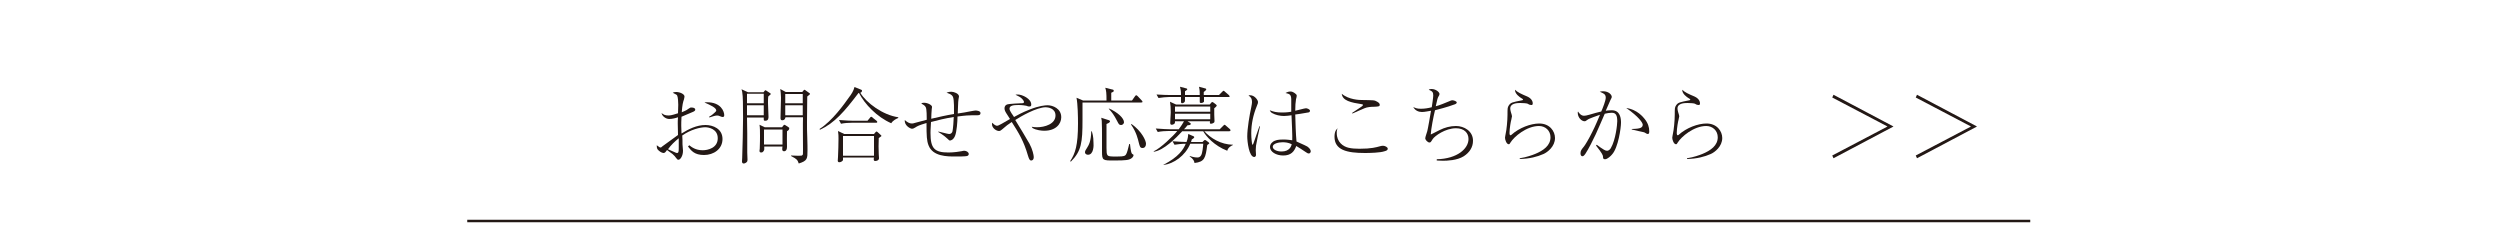 <?xml version="1.0" encoding="utf-8"?>
<!-- Generator: Adobe Illustrator 24.3.0, SVG Export Plug-In . SVG Version: 6.00 Build 0)  -->
<svg version="1.1" id="レイヤー_1" xmlns="http://www.w3.org/2000/svg" xmlns:xlink="http://www.w3.org/1999/xlink" x="0px"
	 y="0px" viewBox="0 0 1000 100" style="enable-background:new 0 0 1000 100;" xml:space="preserve">
<style type="text/css">
	.st0{fill:#231815;}
	.st1{fill:none;stroke:#231815;stroke-miterlimit:10;}
</style>
<g>
	<path class="st0" d="M275.7,58.1c0.9,0.7,2.5,2,5.4,2c2,0,6-0.9,6-4.8c0-3.7-3.6-4.4-5-4.4c-2,0-5.8,0.9-9.2,3.3
		c0.1,1.1,0.1,2.3,0.1,3.5c0,0.3,0.2,2.2,0.2,2.6c0,2.1-1.1,3.6-1.8,3.6c-0.4,0-0.6-0.2-1.1-0.9c-0.2-0.3-0.5-0.7-1.3-1.4
		c-0.2-0.1-1.2-0.9-2.2-1.6c-0.6,0.9-0.9,1.2-1.4,1.2c-0.7,0-1.9-0.8-2.4-1.5c-0.3-0.5-0.3-1.2-0.3-1.6c1.1,0.8,1.2,0.9,1.5,0.9
		c0.2,0,0.3,0,0.8-0.5c2-1.5,4.4-3.2,6.2-4.5c0-0.7-0.1-4-0.1-4.7c0-0.3,0-1.6,0.1-2.4c-0.8,0.3-2.3,0.7-3.6,0.7
		c-0.8,0-2.6-0.7-3-2.4c0.8,0.6,1.3,1,2.9,1c1.1,0,3-0.7,3.7-0.9c0-0.5,0.1-3,0.1-3.4c0-0.8-0.1-3-0.4-3.6c-0.2-0.4-0.2-0.4-1.8-1.2
		c0.4-0.2,0.6-0.3,1.4-0.3c1.4,0,3.3,0.8,3.3,1.8c0,0.3-0.1,0.5-0.2,1.1c-0.4,1.1-0.7,2.3-0.9,5.2c2-0.8,2.3-1.1,2.7-1.4
		c0.7-0.5,0.8-0.5,1.2-0.5c1,0,1.5,0.4,1.5,0.8s-0.2,0.6-0.8,0.9c-0.3,0.1-3.2,1.4-4.7,2c-0.1,1.6-0.1,3-0.1,3.6
		c0,0.4,0,1.2,0.1,3.1c2.9-1.8,6.1-3.4,9.6-3.4c3,0,6.8,1.5,6.8,5.6c0,4-3.5,6.4-7.4,6.4c-3.8,0-5.1-1.7-6.4-3.4L275.7,58.1z
		 M271.5,58.2c0-1.3,0-1.5,0-2.9c-1.6,1.3-3.1,2.7-4.3,4.4c0.4,0.2,2.1,0.9,2.5,1.1c0.7,0.3,0.8,0.4,1.1,0.4c0.6,0,0.7-0.6,0.7-1.9
		V58.2z M283.6,46.7c0.4-0.2,1-0.5,2.1-1.5c0.6-0.6,0.8-0.7,0.8-1c0-1.1-2.2-2.1-4.7-3.2c0.3-0.1,0.5-0.1,1-0.1
		c5.6,0,6.9,3.7,6.9,5.2c0,0.7-0.5,0.7-0.6,0.7c-0.4,0-0.8-0.2-0.8-0.2c-0.7-0.3-1-0.4-1.4-0.4c-0.8,0-1.6,0.3-3.2,0.8V46.7z"/>
	<path class="st0" d="M307.3,38.6c-0.1,0.7-0.1,1.5-0.1,2.6c0,0.9,0.2,4.7,0.2,5.5c0,0.5,0,1.6-1.3,1.6c-0.7,0-0.6-0.2-0.6-1.3h-6.7
		c0,1.7,0.1,4.5,0.1,6.3v7.7c0,0.4,0.1,2.4,0.1,2.8c0,0.2,0,0.6-0.2,0.9c-0.3,0.4-0.9,0.7-1.3,0.7c-0.7,0-0.7-0.6-0.7-0.9
		c0-0.1,0.1-0.2,0.3-9.4c0.2-8.7,0.1-9.7,0.1-10.4c0-1.8,0-6.3-0.3-7.8c0-0.3-0.1-0.4-0.3-1.2l2.6,1.2h6.2l0.4-0.5
		c0.2-0.2,0.2-0.3,0.4-0.3c0.1,0,0.1,0,0.4,0.2l1.5,1c0.2,0.1,0.2,0.2,0.2,0.4C308.2,37.8,308,38,307.3,38.6z M305.5,37.5h-6.7v3.8
		h6.7V37.5z M305.5,42.1h-6.7v4h6.7V42.1z M314.8,52.5c-0.1,2.1,0,4.1,0,6.2c0,1.8-1,1.8-1.2,1.8c-0.2,0-0.7-0.1-0.7-0.7
		c0-0.4,0-0.8,0.1-1.2h-7.3c0,0.2,0,1,0,1.2c0,0.1-0.3,1.2-1.2,1.2c-0.6,0-0.7-0.3-0.7-0.7c0,0,0.1-0.7,0.1-0.8
		c0.1-1.9,0.1-4.7,0.1-5.1c0-1.5,0-3.5-0.2-4.5l2.1,1h6.9l0.5-0.6c0.2-0.3,0.3-0.4,0.4-0.4s0.2,0.1,0.5,0.2l1.2,0.8
		c0.2,0.1,0.3,0.2,0.3,0.3C315.8,51.8,315.3,52.2,314.8,52.5z M313,51.8h-7.4v6h7.4V51.8z M322.9,38.6c0,0.9-0.1,8.3-0.1,10.2
		c0,2.2,0,4.3,0.1,5.9c0.1,2.6,0.1,4.8,0.1,5.3c0,3.5,0,4.3-3.5,5.4c-0.5-1.5-0.8-1.8-3.1-3v-0.2c0.8,0,1.8,0.1,2.8,0.1
		c1.4,0,1.5,0,1.8-0.3c0.2-0.2,0.2-0.2,0.2-2.3c0-2-0.1-11,0-12.8h-7c-0.1,0.3-0.2,1.2-1.3,1.2c-0.2,0-0.7,0-0.7-0.8
		c0-2.3,0.2-5.9,0.2-8.2c0-1.3-0.2-3-0.3-3.5l2.2,1.2h6.6l0.5-0.6c0.1-0.2,0.3-0.3,0.4-0.3s0.4,0.2,0.5,0.3l1.4,1
		c0.2,0.1,0.3,0.2,0.3,0.4C324,37.8,323.2,38.3,322.9,38.6z M321.1,37.6h-7v3.7h7V37.6z M321.1,42.1h-7v4h7V42.1z"/>
	<path class="st0" d="M356.5,49.3c-5.7-2.5-10.6-7.6-12.9-12.1h-0.2c-5.7,7.5-9.6,12-15.4,14.7l-0.2-0.3c5.2-3.3,9.9-10,11.9-12.8
		c0.9-1.2,1.7-2.4,2.1-4l2.7,1.1c0.3,0.1,0.3,0.2,0.3,0.4c0,0.4-0.3,0.7-0.7,0.8c2.5,4.1,9,8.9,15.2,9.8v0.3
		C358.7,47.4,357.1,48.2,356.5,49.3z M351.5,55.2c-0.1,1.9-0.1,4.9,0,6.5c0,0.3,0.1,1.3,0.1,1.6c0,0.9-1.1,1.1-1.5,1.1
		c-0.5,0-0.6-0.3-0.6-0.6c0-0.1,0-0.6,0.1-0.8h-12.4c0,0.3,0,0.9,0,1c-0.1,0.4-0.8,0.9-1.5,0.9c-0.3,0-0.6-0.2-0.6-0.6
		c0-0.2,0.1-1.3,0.1-1.5c0.1-2.3,0.2-5,0.2-7.3c0-1.2,0-1.7-0.2-3.1l2.5,1.2h11.9l0.6-0.7c0.2-0.2,0.3-0.3,0.4-0.3
		c0.1,0,0.3,0.1,0.5,0.3l1.1,1c0.3,0.3,0.4,0.4,0.4,0.5C352.5,54.5,352.4,54.6,351.5,55.2z M350.4,49.1h-9.7c-1.2,0-3,0.1-4.3,0.4
		l-0.8-1.5c2.5,0.2,4.9,0.3,5.6,0.3h5.8l1-1.2c0.2-0.3,0.3-0.4,0.5-0.4c0.2,0,0.6,0.3,0.6,0.4l1.5,1.2c0.2,0.1,0.3,0.3,0.3,0.5
		C350.9,49.1,350.6,49.1,350.4,49.1z M349.6,54.4h-12.4v7.9h12.4V54.4z"/>
	<path class="st0" d="M375.4,52.6l0.3,0.1c3.4,0.8,3.5,0.9,3.9,0.9c1,0,1.3-0.7,1.4-1.1c0.2-0.8,0.5-4.6,0.5-5.7
		c-3.3,0.5-6.5,1.3-9.1,2c-0.2,3.3-0.2,3.7-0.2,4.4c0,6.1,1.5,7.8,7.2,7.8c2.2,0,4.6-0.4,5.1-0.5c0.9-0.2,1-0.2,1.2-0.2
		c0.9,0,1.8,0.6,1.8,1.3c0,0.5-0.4,0.7-0.6,0.8c-0.8,0.2-3.6,0.2-4.7,0.2c-3.4,0-9.1,0-10.8-4.5c-0.7-1.8-0.8-3.7-0.8-8.9
		c-3,0.9-3.6,1.2-4.5,1.8c-0.7,0.4-0.9,0.5-1.3,0.5c-0.6,0-3.1-1.2-2.9-3.5c1,0.9,1.9,1.4,2.8,1.4c0.3,0,0.6,0,1.5-0.3
		c2.1-0.6,3.8-1,4.5-1.2c0-1.1,0-4.3-0.4-5c-0.3-0.7-1.1-1.1-1.8-1.5c0.3-0.2,0.4-0.3,1.1-0.3c1.6,0,3.2,1,3.2,1.6
		c0,0.1,0,0.5-0.1,0.9c-0.1,0.6-0.2,3.3-0.2,3.9c3-0.7,6-1.4,9.1-1.9c0-1.5,0.1-5.6-0.4-6.8c-0.4-1.1-2-1.5-2.6-1.7
		c0.4-0.2,1-0.4,2-0.4c0.9,0,3,0.7,3,1.9c0,0.1-0.2,1.1-0.2,1.1c-0.2,1-0.2,4.4-0.3,5.7c0.8-0.1,4.5-0.7,5.2-0.9
		c0.6-0.1,1.6-0.3,1.9-0.3c0.6,0,2,0.2,2,1c0,0.9-0.8,0.9-1.3,0.9c-0.3,0-1.6,0-1.9,0c-1.2,0-3.1,0.1-6,0.5c0,2-0.3,6.1-1,7.8
		c-0.7,1.6-1.7,1.8-2,1.8c-0.3,0-0.4-0.1-1-0.7c-1.2-1.2-3.6-2.7-3.7-2.7L375.4,52.6z"/>
	<path class="st0" d="M412.7,50.7c0.5,0.1,1.1,0.2,2.1,0.2c3.1,0,7.4-1.3,7.4-4.7c0-3-3.2-3.3-3.9-3.3c-3.7,0-10.2,3.8-12.2,5.1
		c0.5,0.7,5.5,9.1,5.7,9.5c1.2,2.2,1.7,4.6,1.7,5.3c0,1.3-0.8,1.4-1,1.4c-0.7,0-0.9-0.7-1.3-1.9c-1.7-5.9-3.7-9.1-6.5-13.5
		c-1.8,1.2-1.8,1.2-3.9,3c-0.4,0.3-0.7,0.6-1.2,0.6c-1,0-2.8-1.1-2.8-2.7c0-0.2,0-0.4,0.1-0.6c1,1.1,1.7,1.2,1.9,1.2
		c0.5,0,0.9-0.3,1.9-0.8c0.5-0.3,2.8-1.6,3.3-1.9c-0.2-0.4-1.4-2.1-1.6-2.5c-0.2-0.3-0.6-1-0.6-1.8c0-0.7,0.4-1.3,1-1.5
		c0.7-0.3,5.3-0.5,5.7-0.5c0.6,0,1.1,0,1.1-0.5c0-0.4-0.6-1.1-0.7-1.2c-0.6-0.7-1.6-1.2-2.7-1.7c0.3-0.1,0.5-0.1,0.9-0.1
		c1.8,0,5.4,1.7,5.4,4c0,0.4-0.1,0.8-0.7,0.8c-0.4,0-0.6,0-1.3-0.3c-0.4-0.1-1.7-0.3-3.1-0.3c-2,0-3.6,0.2-3.6,1.5
		c0,0.5,0.5,1.3,0.8,1.8c0.6,0.8,0.8,1.2,1,1.5c1.5-0.8,3.2-1.8,6.3-3c3.7-1.5,6.3-1.7,7.1-1.7c2.1,0,5.5,1.3,5.5,4.8
		c0,2.6-2.1,5.4-6.8,5.4c-1,0-3.2-0.2-4.7-1.1L412.7,50.7z"/>
	<path class="st0" d="M456.5,41H433c0,3.3,0,5.3,0,6.9c0,9.1-0.4,12.5-4.7,16.8l-0.2-0.3c2-3,3.1-6.3,3.1-15c0-2.8-0.1-7.8-0.6-10.3
		l2.6,1.1h9.4c0-3-0.1-3.9-0.5-5.1l2.8,0.7c0.2,0,0.6,0.1,0.6,0.5s-0.3,0.5-1,0.8c0,0.5,0,2.7,0,3.1h8.3l1.2-1.7
		c0.1-0.2,0.3-0.4,0.5-0.4c0.2,0,0.5,0.3,0.7,0.5l1.5,1.6c0.2,0.2,0.3,0.3,0.3,0.6C457,40.9,456.8,41,456.5,41z M435.2,61.9
		c-0.4,0-1.2-0.2-1.2-1c0-0.6,0.3-0.9,0.9-1.9c0.6-1,1.5-2.4,1.6-6.5h0.2c0.2,0.6,0.7,1.9,0.7,4.7C437.5,58.1,437.5,61.9,435.2,61.9
		z M451.6,63.8c-1.1,0.4-4.6,0.4-6,0.4c-4.5,0-4.8,0-4.8-3.6c0-1.1,0-5.9,0-6.9c0-0.3,0-4.2-0.1-5.4c-0.1-0.5-0.1-0.8-0.2-1.2l3.1,1
		c0.2,0.1,0.4,0.2,0.4,0.4c0,0.6-1,0.9-1.4,1.1c0,1.5,0,8.2,0,9.5c0,3.3,0.2,3.4,2.5,3.5c0.7,0,1.4,0,2.1,0c2.3,0,2.9-0.2,3.3-1
		c0.3-0.5,0.7-1.9,1.2-4l0.3,0c0,0.1,0.3,3.4,0.8,3.9c0.1,0.1,0.4,0.3,0.5,0.3c0.1,0.1,0.1,0.3,0.1,0.4
		C453.3,62.5,453.1,63.3,451.6,63.8z M448.4,50c-0.7,0-0.9-0.3-1.5-1.5c-1.4-2.7-2-3.4-3.4-5l0.1-0.1c3.5,1.5,6,3.9,6,5.5
		C449.6,49.2,449.3,50,448.4,50z M457,59.2c-1,0-1.1-0.7-1.5-2.2c-0.3-1.2-0.9-4.1-3.1-7.2l0.2-0.2c4,2.8,5.8,6.6,5.8,7.9
		C458.4,58.5,457.9,59.2,457,59.2z"/>
	<path class="st0" d="M490.9,60.3c-5.2-2-8.6-5.9-9.6-7.8h-8.4c-2.3,2.5-7.4,7.7-11.4,8.2v-0.2c2.6-1.1,7.9-6.2,9.4-8.1h-3.5
		c-1.2,0-3,0.1-4.3,0.4l-0.8-1.4c2.5,0.2,5,0.3,5.6,0.3h3.6c1-1.3,1.6-2.3,2.1-3.2H470c0,0.4,0,0.6-0.1,0.8
		c-0.1,0.2-0.6,0.6-1.2,0.6c-0.1,0-0.6,0-0.6-0.6c0-0.1,0-0.3,0-0.4c0.1-1.5,0.2-3.5,0.2-3.9c0-2.3-0.1-2.8-0.3-4.3l2.4,1.1h13.5
		l0.5-0.6c0.3-0.3,0.3-0.4,0.5-0.4c0.2,0,0.4,0.2,0.6,0.3l0.9,0.7c0.2,0.2,0.3,0.3,0.3,0.4c0,0.3-0.6,0.8-1,1.1c0,0.8,0,1.7,0,2.5
		c0,0.4,0.1,2.3,0.1,2.6s0,0.5-0.3,0.7c-0.4,0.3-0.9,0.4-1.1,0.4c-0.5,0-0.5-0.3-0.4-1H475l1.1,0.7c0.2,0.1,0.2,0.2,0.2,0.4
		c0,0.4-0.7,0.5-1.3,0.5c-0.6,0.8-0.9,1.1-1.4,1.6h14.3l1.4-1.4c0.3-0.3,0.4-0.4,0.5-0.4c0.2,0,0.4,0.2,0.6,0.4l1.5,1.3
		c0.2,0.2,0.3,0.3,0.3,0.5c0,0.3-0.3,0.4-0.5,0.4h-10c2.6,2.8,6.6,5.3,11.5,5.4v0.1C492.5,58.3,491.2,59,490.9,60.3z M491.5,38.8
		h-9.9v1.8c0,0.2-0.5,0.6-1.1,0.6c-0.6,0-0.6-0.2-0.6-0.6v-1.8H474c0,1.6,0,1.7-0.1,1.9c-0.1,0.2-0.6,0.6-1,0.6
		c-0.3,0-0.5-0.1-0.5-0.6s0-1.2,0-1.9h-4.7c-1.2,0-3,0.2-4.3,0.4l-0.8-1.4c2.5,0.2,5,0.2,5.6,0.2h4.2c0-1.7-0.1-2-0.4-3.3l2.3,0.6
		c0.3,0.1,0.6,0.1,0.6,0.4c0,0.2-0.1,0.3-0.9,0.8V38h5.9c0-1.2,0-1.9-0.3-3.3l2.6,0.7c0.1,0,0.3,0.1,0.3,0.4c0,0.2-0.7,0.8-1,1V38
		h6.1l1.3-1.3c0.2-0.2,0.4-0.4,0.5-0.4c0.2,0,0.5,0.3,0.6,0.4l1.5,1.3c0.2,0.2,0.3,0.3,0.3,0.5C492,38.8,491.7,38.8,491.5,38.8z
		 M482.9,58c-0.7,5.2-1,6.7-5.1,7.2c-0.1-0.7-0.4-1.6-1.9-2.6v-0.2c0.7,0.2,1.7,0.6,3.1,0.6c0.6,0,1.1-0.3,1.4-0.8
		c0.6-0.9,0.8-3.5,0.9-4.7h-5.2c-2,4.8-6.6,8-10.7,8.5v-0.1c6-3.1,7.9-6,8.9-8.4c-1.6,0-3.3,0.2-4.5,0.4l-0.8-1.4
		c2.1,0.2,3.9,0.2,5.6,0.3c0.6-1.5,0.6-2.3,0.7-3.2l2.1,0.9c0.2,0.1,0.3,0.2,0.3,0.4c0,0.3-0.7,0.7-1,0.9c-0.1,0.5-0.2,0.7-0.3,1
		h4.6l0.5-0.5c0.2-0.2,0.3-0.3,0.5-0.3c0.1,0,0.4,0.1,0.6,0.3l0.8,0.6c0.1,0.1,0.3,0.2,0.3,0.5C483.8,57.3,483.7,57.5,482.9,58z
		 M484.1,42.6H470v2.1h14.1V42.6z M484.1,45.5H470v2.2h14.1V45.5z"/>
	<path class="st0" d="M504,50.5c-0.4,1.6-1.4,6.6-1.6,7.8c0,0.3-0.1,1.3-0.1,1.7c0,0.3,0.1,1.7,0.1,2c0,0.4-0.3,0.8-0.7,0.8
		c-2.1,0-2.8-6.2-2.8-8.2c0-3.2,0.9-8.5,1.6-11.7c0.2-1.2,0.3-1.5,0.3-2c0-1.7-0.6-2.1-1.4-2.7c0.2-0.1,0.4-0.1,0.7-0.1
		c1.7,0,3.1,1.9,3.1,2.7c0,0.4,0,0.5-0.5,1.7c-1.4,3.4-2.2,7.1-2.2,10.8c0,2.2,0.3,4.3,0.4,4.5c0,0,0.1,0.1,0.1,0.1
		c0.2,0,0.3-0.5,0.4-0.6c1.1-3.3,1.3-3.7,2.3-6.6c0,0,0.1-0.2,0.1-0.2L504,50.5z M516.5,39.6c-0.1-1.8-0.6-2-2.3-2.4
		c0.4-0.2,1-0.6,2-0.6s1.9,0.8,2.1,1c0.3,0.2,0.4,0.4,0.4,0.7c0,0.2-0.2,1.2-0.3,1.4c-0.2,1.2-0.3,2.7-0.3,4.6c0.7-0.1,3.7-1,4.3-1
		c0.4,0,1.6,0.4,1.6,1s-0.6,0.7-0.8,0.7c-2,0.4-5,0.8-5.1,0.8c0.1,3.6,0.2,7.6,0.5,10.8c3.5,1.6,3.6,1.6,4.3,2
		c0.7,0.5,1.4,1.2,1.4,1.9c0,0.3-0.2,0.9-0.8,0.9c-0.3,0-0.5-0.1-1.1-0.5c-1.3-0.9-3.2-2.1-3.9-2.5c-0.8,2.2-2.1,3.8-5.2,3.8
		c-2.9,0-5.3-1.5-5.3-3.4c0-1.3,1.1-2.2,1.9-2.5c1.1-0.5,2.8-0.5,3.4-0.5c1.6,0,2.7,0.2,3.6,0.3c0.1-1-0.2-8.4-0.3-10
		c-0.8,0.1-1.9,0.3-3,0.3c-1.6,0-3.4-0.4-4.8-1.2c-0.6-0.4-0.7-0.7-0.9-1.1c1.5,0.6,2.7,0.9,4.9,0.9c0.6,0,1.9,0,3.7-0.3
		C516.5,43.7,516.5,40.3,516.5,39.6z M513,56.9c-1.5,0-3.9,0.5-3.9,1.8c0,1.1,1.6,1.9,3.5,1.9c3.3,0,3.9-2.2,4.1-2.9
		C515.3,57,514.1,56.9,513,56.9z"/>
	<path class="st0" d="M534.7,53.2c0,3.7,2.6,5.4,4.7,5.9c1.3,0.3,2.7,0.4,4.4,0.4c4.8,0,6.7-0.6,8.2-1c0.3-0.1,0.8-0.2,1.2-0.2
		c0.7,0,1.9,0.5,1.9,1.2c0,0.6-0.6,0.8-1.3,1c-1.7,0.6-5.9,0.7-7.8,0.7c-7.3,0-12.2-1.2-12.2-6.5c0-2.3,0.8-3,1.3-3.4
		C534.8,51.8,534.7,52.2,534.7,53.2z M540.8,45.2c0.5-0.4,2.8-1.8,3.3-2.2c0.4-0.2,1.1-0.8,1.1-1c0-0.2-0.3-0.3-0.4-0.3
		c-4.5-0.7-7.8-1.4-8.1-4.2c2.8,2.4,7.2,2.5,7.8,2.5c5.2,0.1,5.2,0,6.4,0.7c0.7,0.4,1,0.8,1,1.2c0,0.7-0.5,0.7-2.1,0.8
		c-1.3,0-2.9,0.1-4,0.6c-0.8,0.3-4.1,1.8-4.8,2.1L540.8,45.2z"/>
	<path class="st0" d="M574.7,63.7c8.3-0.2,12.7-4.3,12.7-8.1c0-2.4-1.7-4.3-5-4.3c-4.3,0-8.5,3.1-9.3,4.3c-0.8,1.3-0.9,1.4-1.3,1.4
		c-0.8,0-1.7-1.1-1.7-1.7c0-0.5,0.7-2.4,0.8-2.8c0.2-0.6,1.3-6.9,1.5-8.2c-0.8,0.1-2.5,0.5-3.6,0.5c-1.3,0-2.7-0.5-3.5-2
		c0.8,0.4,1.5,0.7,3,0.7c1.5,0,2.8-0.2,4.4-0.6c0.1-0.6,0.6-3.9,0.6-4.7c0-1.4-0.4-1.7-1.8-2.3c0.3-0.2,0.4-0.3,1.1-0.3
		c1.8,0,3.2,1.3,3.2,2c0,0.3-0.1,0.5-0.4,1s-0.5,1-1.1,3.9c1.6-0.4,3.7-1.3,5.4-2c0.7-0.3,0.9-0.4,1.2-0.4c0.6,0,1.8,0.4,1.8,0.9
		c0,0.4-0.6,0.7-0.7,0.7c-3.2,1.2-6.9,2.1-8,2.4c-0.6,2.4-1.6,7.5-1.7,9.7c0.5-0.2,0.8-0.4,3.6-1.8c2-1,4.2-1.6,6.5-1.6
		c3.2,0,6.8,2,6.8,5.9c0,2.6-1.4,4.7-3.7,6.2c-2.7,1.7-6.8,1.8-8.3,1.8c-1.2,0-1.9-0.1-2.5-0.1V63.7z"/>
	<path class="st0" d="M607.9,63.3c2.7-0.4,5.1-1.3,6.1-1.7c3.4-1.4,6.2-3.4,6.2-6.7c0-2.6-2-4.5-4.6-4.5c-5,0-10,4.3-11.4,6.6
		c-0.3,0.5-0.4,0.7-0.7,0.7c-0.9,0-1.5-1.8-1.5-2.6c0-0.3,0.2-1.2,0.3-1.8c0.3-1.2,0.7-5,0.7-7.4c0-2.6,0-2.9,0.5-3.7
		c0.8-1.2,1.3-1.3,5.4-2.1c0.1,0,0.3-0.1,0.3-0.3c0-0.2-0.2-0.2-0.6-0.5c-0.7-0.4-2.7-1.8-2.6-3.4c1,1,2.5,1.7,4.9,2.7
		c2,0.9,2.2,2.3,2.2,2.7c0,0.7-0.3,0.7-0.6,0.7c-0.4,0-0.8-0.1-1.4-0.5c-0.4-0.2-1.9-0.3-3-0.3c-1.3,0-4,0.1-4,2.2
		c0,0.7,0.3,1.5,0.3,1.6c0.1,0.3,0.4,1.2,0.4,1.5c0,0.1-0.2,1.2-0.3,1.5c-0.1,0.2-0.7,3.2-0.7,5.3c0,0.4,0.1,0.8,0.4,0.8
		c0.1,0,0.2,0,0.4-0.2c3.1-2.8,7.7-4.5,11.1-4.5c4.2,0,6.3,3.1,6.3,5.8c0,3.4-3,5.7-4.6,6.4c-2.5,1.1-5.5,1.9-9.5,2V63.3z"/>
	<path class="st0" d="M638.7,57.9c0.9,0.7,2.2,1.6,2.9,2c0.5,0.3,0.9,0.4,1.2,0.4c0.8,0,1.3-0.7,1.5-1c2-3.4,2.6-9.6,2.6-10.8
		c0-2.3-0.5-3.4-2.2-3.4c-0.9,0-2,0.2-2.8,0.4c-0.6,1.3-3,7-3.6,8.2c-1.3,2.7-2.7,5.6-4.2,7.9c-0.1,0.1-0.6,0.9-1.1,0.9
		c-0.5,0-0.8-0.4-0.8-1.2c0-1,0.4-1.5,1.3-2.6c0.4-0.4,2.2-3.4,3.4-5.9c1.2-2.3,2.8-6.2,3.1-6.9c-1.1,0.4-4.4,1.5-5,2
		c-0.7,0.5-0.8,0.6-1.2,0.6c-1.1,0-2.7-1.4-2.7-3.4c0-0.2,0-0.3,0.1-0.5c0.5,0.8,1.3,1.7,2.4,1.7c0.5,0,1-0.1,2.1-0.4
		c2.7-0.8,2.8-0.8,4.8-1.3c0.6-1.3,1.8-4.4,1.8-5.5c0-0.9-0.3-1.4-1.1-1.8c-0.2-0.1-1.2-0.6-1.3-0.6c0.4-0.1,0.7-0.2,1.3-0.2
		c2.4,0,3.5,1.5,3.5,2.2c0,0.3,0,0.3-0.6,1.5c-0.3,0.6-1.5,3.5-1.8,4.1c0.3-0.1,1.4-0.2,2.4-0.2c3.5,0,3.7,3.4,3.7,5
		c0,2-1.1,10-3.6,12.7c-0.4,0.5-1.8,1.9-2.8,1.9c-0.7,0-0.8-0.4-0.8-1c0-0.5-0.2-1.2-2.8-4.5L638.7,57.9z M652.6,51.6
		c2.3-0.1,4.5-0.1,4.5-1.7c0-0.8-1.6-3.2-6.6-6.7c4.4,0.6,6.8,3.7,7.3,4.3c1.4,1.7,1.9,3.4,1.9,5c0,0.7-0.1,1.1-0.6,1.1
		c-0.3,0-0.4-0.1-1.1-0.5c-0.4-0.3-0.7-0.2-2.7-0.7c-0.3-0.1-1.7-0.4-2.6-0.6V51.6z"/>
	<path class="st0" d="M674.8,63.3c2.7-0.4,5.1-1.3,6.1-1.7c3.4-1.4,6.2-3.4,6.2-6.7c0-2.6-2-4.5-4.6-4.5c-5,0-10,4.3-11.4,6.6
		c-0.3,0.5-0.4,0.7-0.7,0.7c-0.9,0-1.5-1.8-1.5-2.6c0-0.3,0.2-1.2,0.3-1.8c0.3-1.2,0.7-5,0.7-7.4c0-2.6,0-2.9,0.5-3.7
		c0.8-1.2,1.3-1.3,5.4-2.1c0.1,0,0.3-0.1,0.3-0.3c0-0.2-0.2-0.2-0.6-0.5c-0.7-0.4-2.7-1.8-2.6-3.4c1,1,2.5,1.7,4.9,2.7
		c2,0.9,2.2,2.3,2.2,2.7c0,0.7-0.3,0.7-0.6,0.7c-0.4,0-0.8-0.1-1.4-0.5c-0.4-0.2-1.9-0.3-3-0.3c-1.3,0-4,0.1-4,2.2
		c0,0.7,0.3,1.5,0.3,1.6c0.1,0.3,0.4,1.2,0.4,1.5c0,0.1-0.2,1.2-0.3,1.5c-0.1,0.2-0.7,3.2-0.7,5.3c0,0.4,0.1,0.8,0.4,0.8
		c0.1,0,0.2,0,0.4-0.2c3.1-2.8,7.7-4.5,11.1-4.5c4.2,0,6.3,3.1,6.3,5.8c0,3.4-3,5.7-4.6,6.4c-2.5,1.1-5.5,1.9-9.5,2V63.3z"/>
	<path class="st0" d="M732.9,39l0.5-1.1l24,12.7l-24,12.7l-0.5-1.1l22.1-11.6L732.9,39z"/>
	<path class="st0" d="M766.3,39l0.5-1.1l24,12.7l-24,12.7l-0.5-1.1l22.1-11.6L766.3,39z"/>
</g>
<line class="st1" x1="186.9" y1="88.4" x2="812.1" y2="88.4"/>
</svg>
